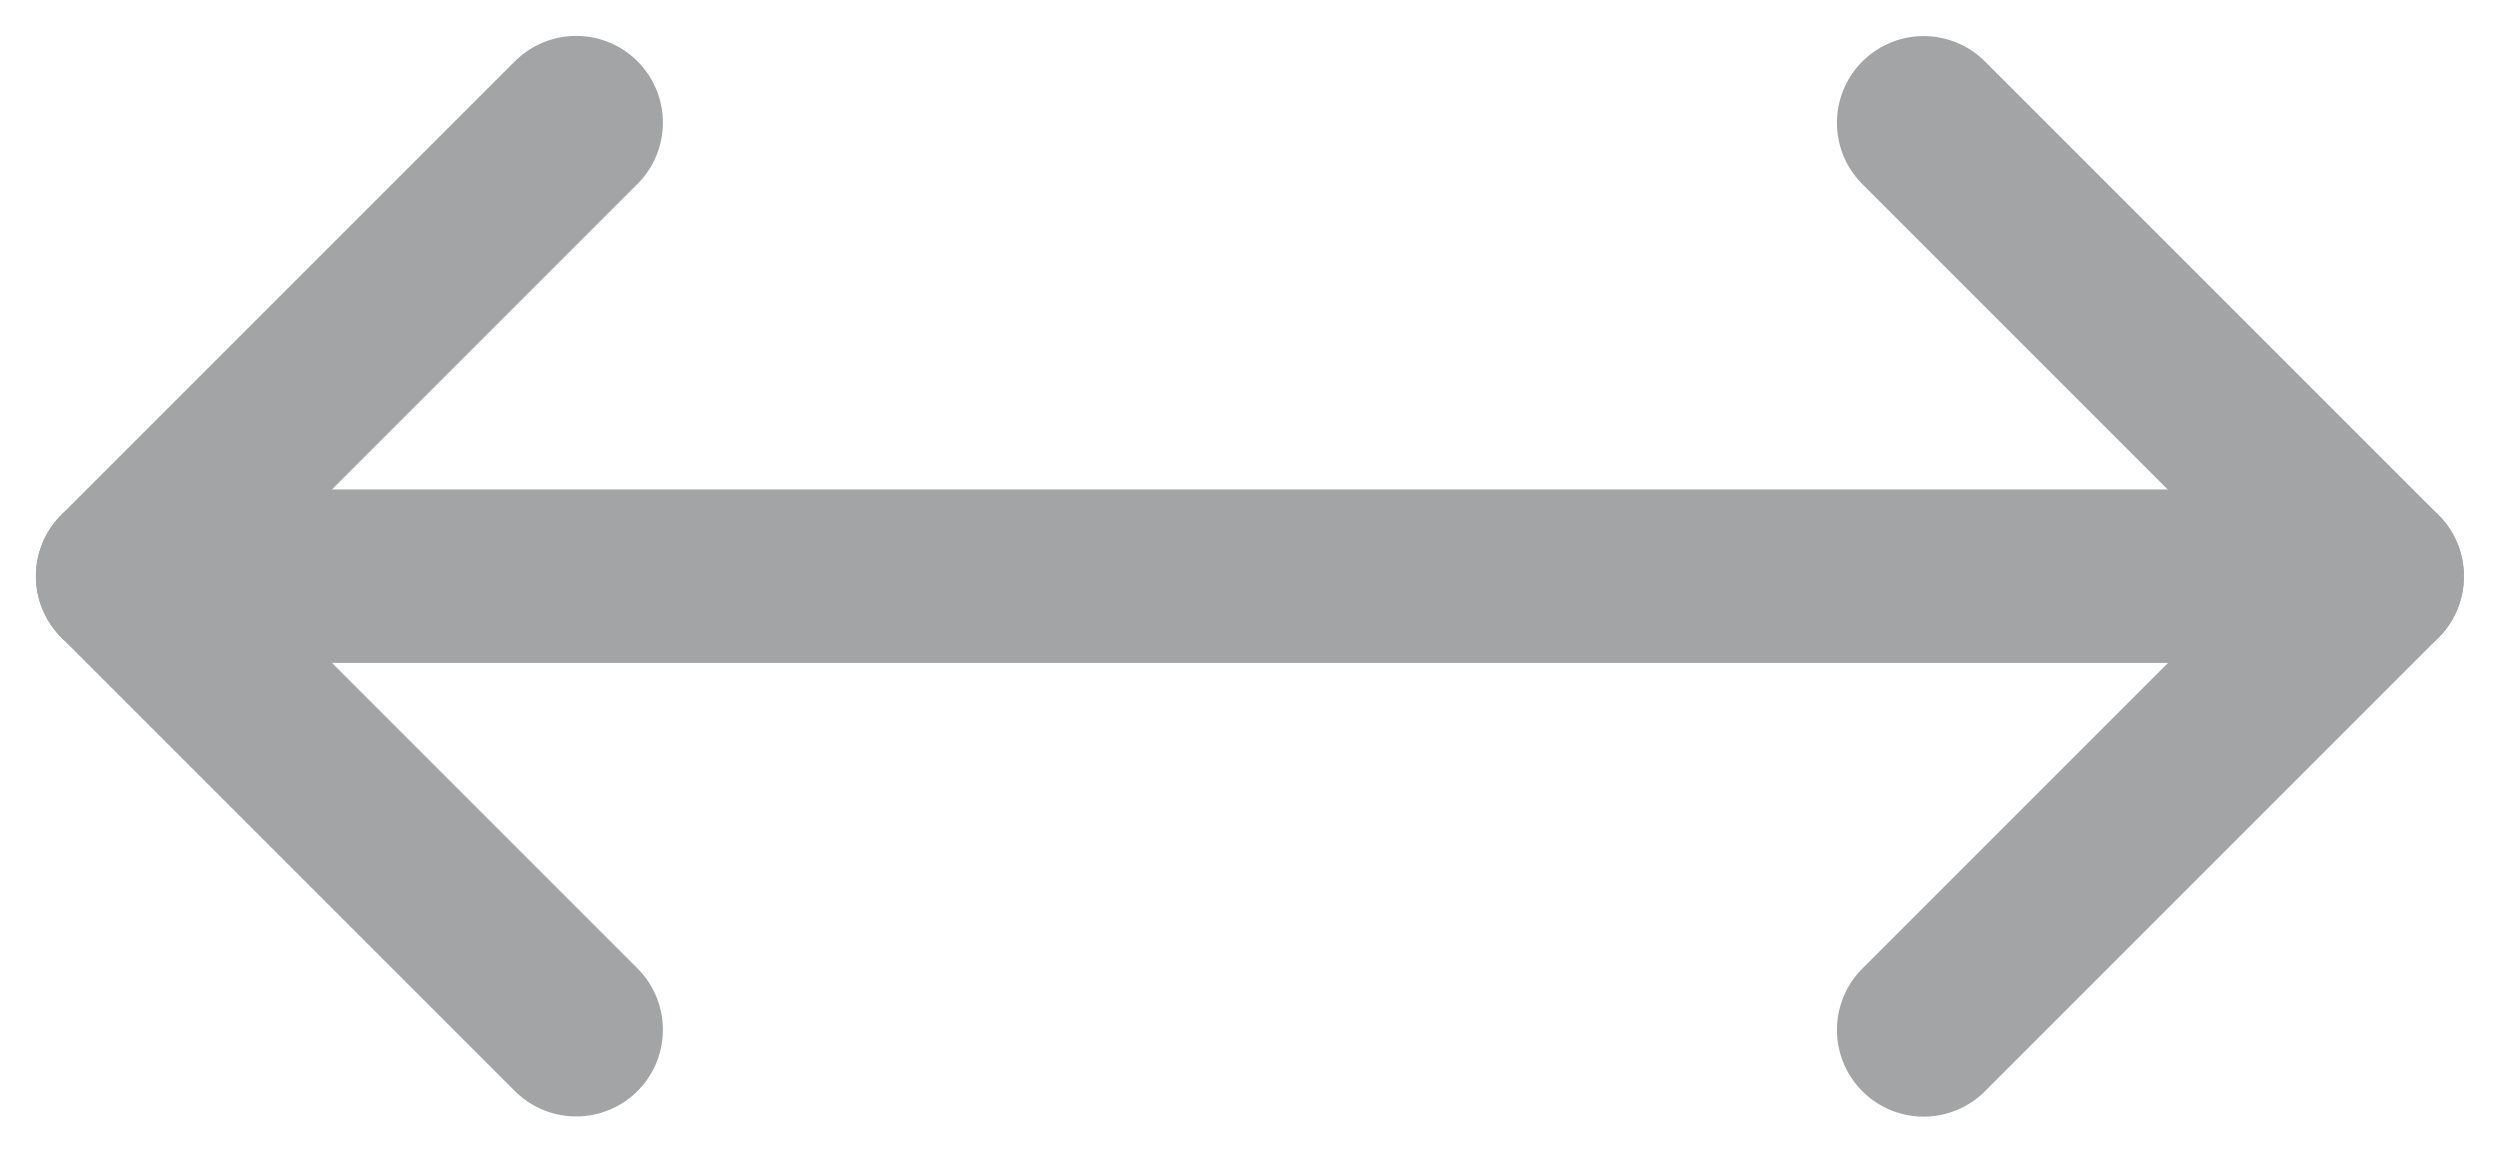 <svg xmlns="http://www.w3.org/2000/svg" height="6.645" viewBox="0 0 14.414 6.645">
  <g id="Сгруппировать_604" data-name="Сгруппировать 604" transform="translate(-1017.432 -5175.559)">
    <path id="Контур_260" data-name="Контур 260" d="M-3560.859-16510h13" transform="translate(4578.997 21688.881)" fill="none" stroke="#a2a4a6" stroke-width="1"/>
    <g id="Сгруппировать_523" data-name="Сгруппировать 523" transform="translate(1028.523 5176.267)">
      <line id="Линия_61" data-name="Линия 61" x1="2.615" y2="2.615" transform="translate(2.615 5.23) rotate(180)" fill="none" stroke="#a2a4a6" stroke-linecap="round" stroke-width="1"/>
      <line id="Линия_62" data-name="Линия 62" x2="2.615" y2="2.615" transform="translate(2.615 2.615) rotate(180)" fill="none" stroke="#a2a4a6" stroke-linecap="round" stroke-width="1"/>
    </g>
    <g id="Сгруппировать_524" data-name="Сгруппировать 524" transform="translate(1020.754 5181.496) rotate(180)">
      <line id="Линия_61-2" data-name="Линия 61" x1="2.615" y2="2.615" transform="translate(2.615 5.23) rotate(180)" fill="none" stroke="#a2a4a6" stroke-linecap="round" stroke-width="1"/>
      <line id="Линия_62-2" data-name="Линия 62" x2="2.615" y2="2.615" transform="translate(2.615 2.615) rotate(180)" fill="none" stroke="#a2a4a6" stroke-linecap="round" stroke-width="1"/>
    </g>
  </g>
</svg>
